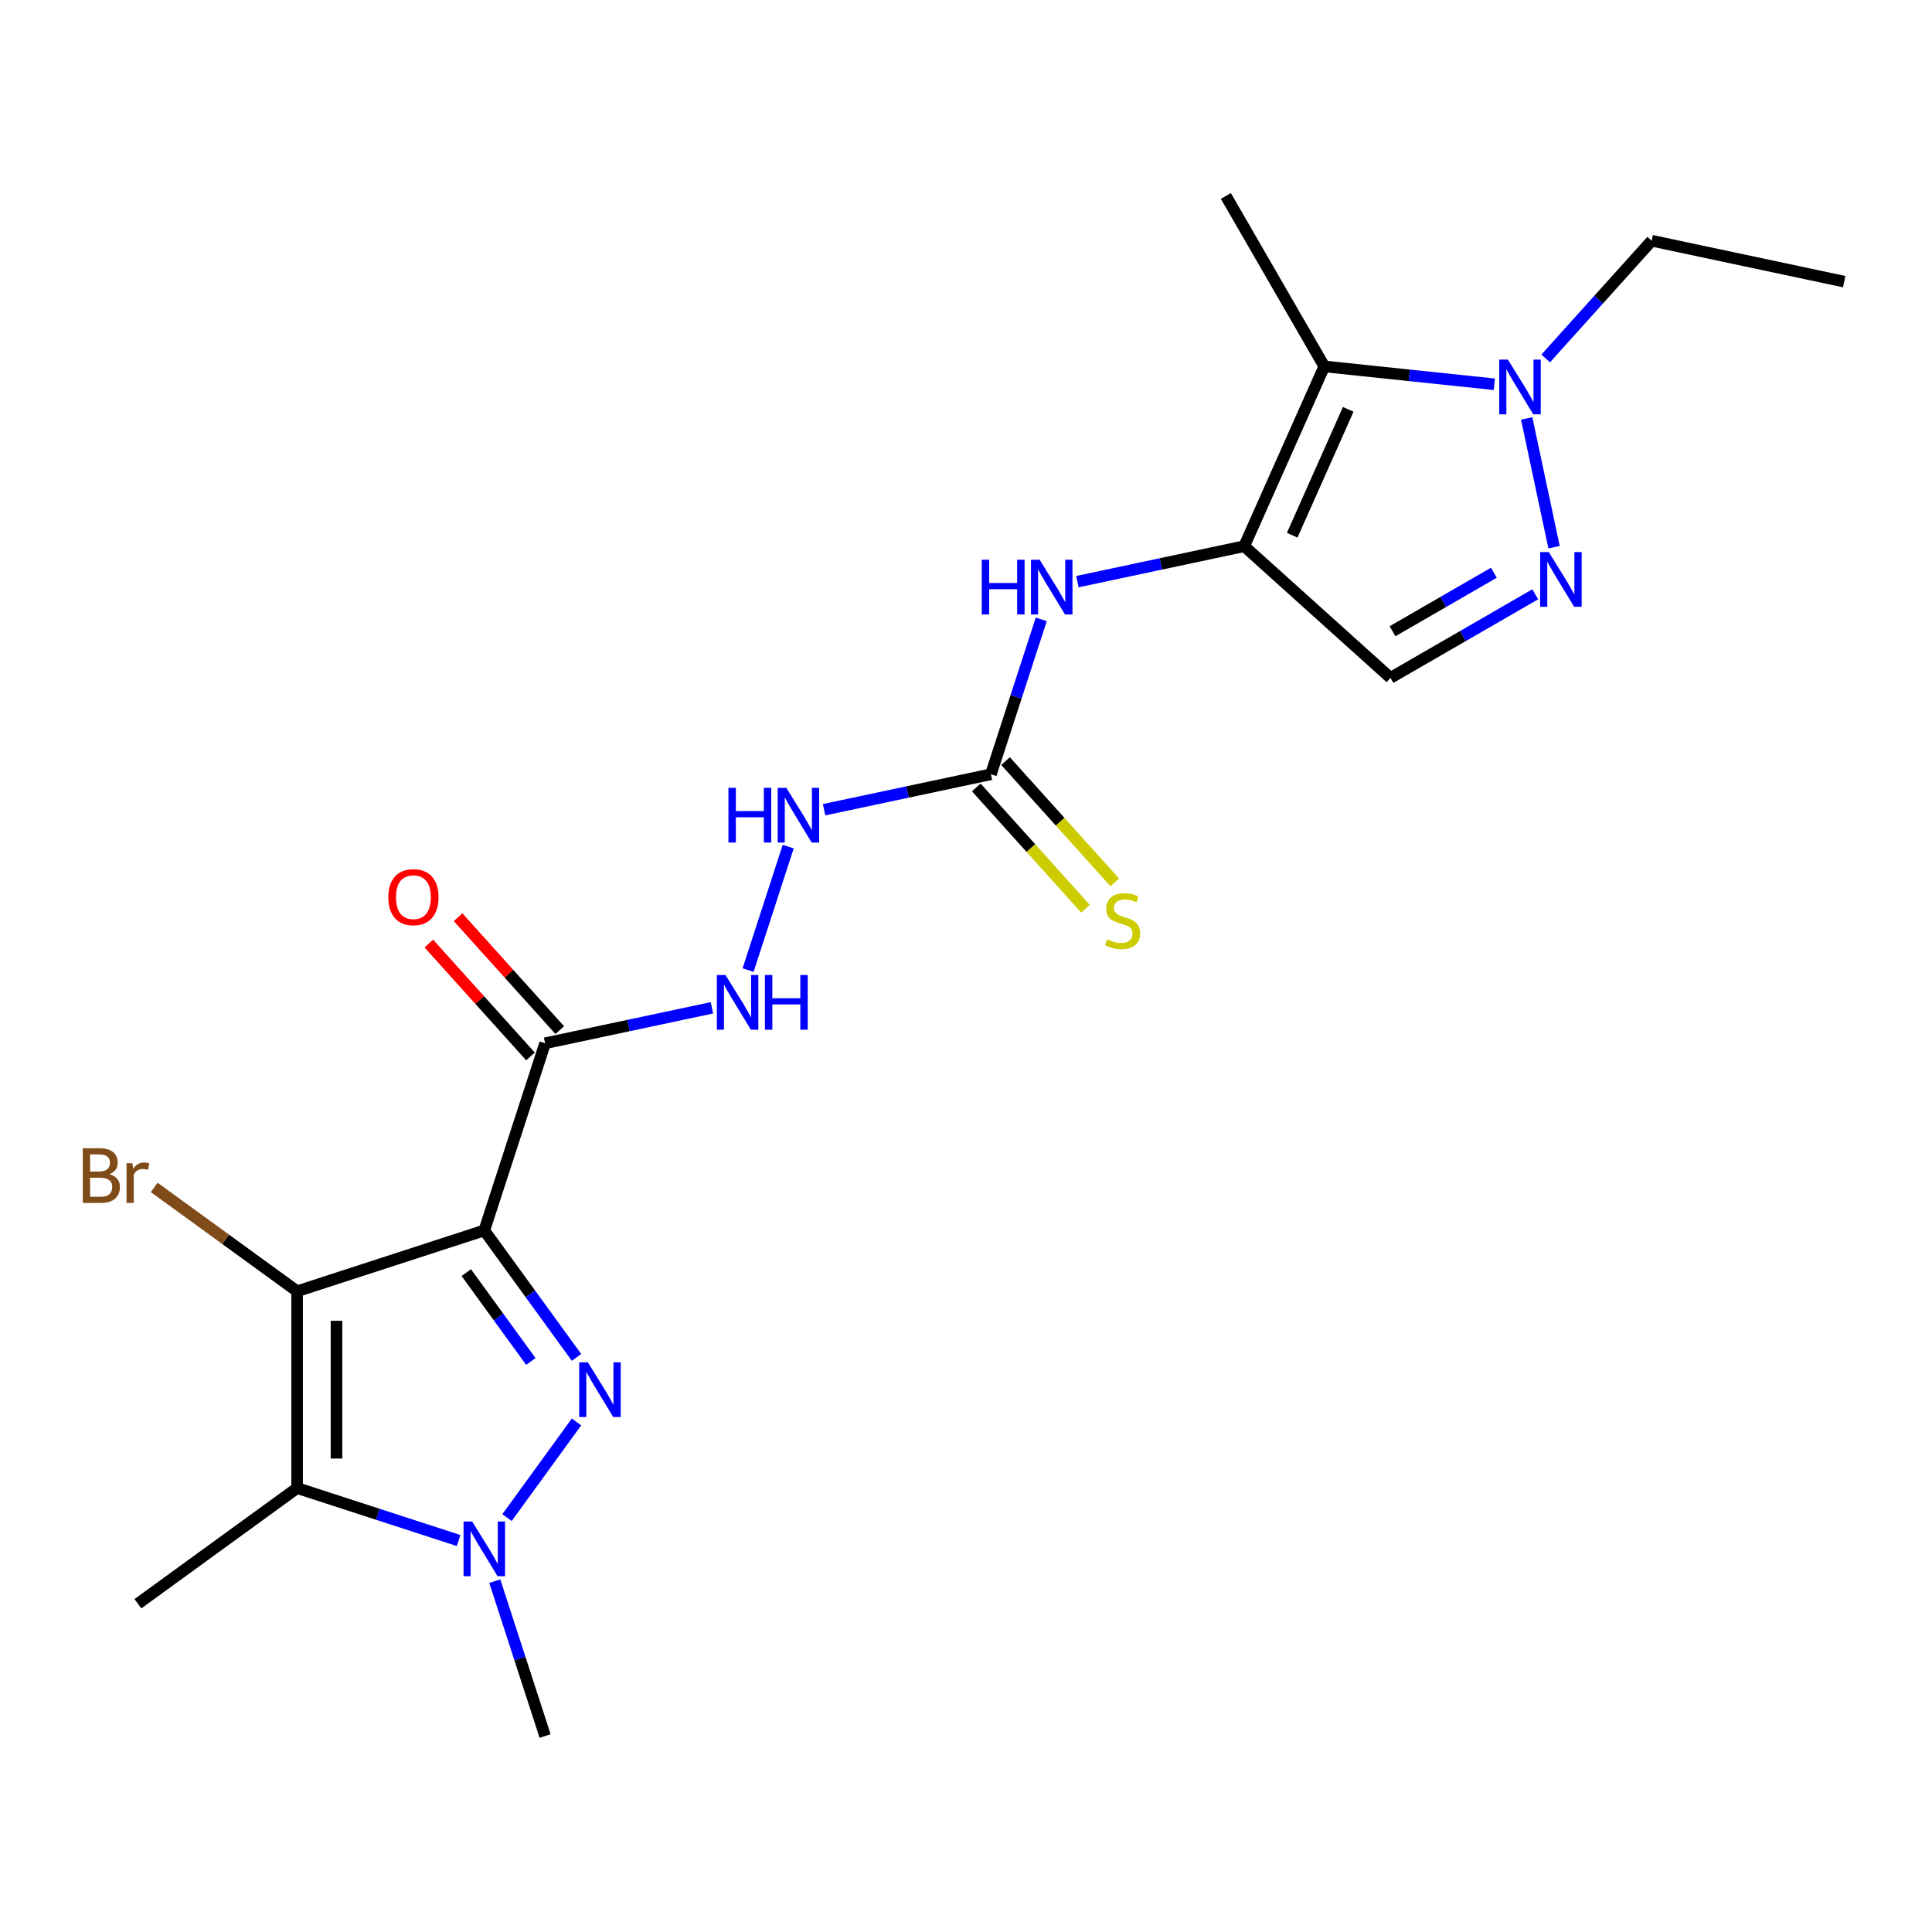 <?xml version='1.0' encoding='iso-8859-1'?>
<svg version='1.1' baseProfile='full'
              xmlns='http://www.w3.org/2000/svg'
                      xmlns:rdkit='http://www.rdkit.org/xml'
                      xmlns:xlink='http://www.w3.org/1999/xlink'
                  xml:space='preserve'
width='1000px' height='1000px' viewBox='0 0 1000 1000'>
<!-- END OF HEADER -->
<rect style='opacity:1.0;fill:#FFFFFF;stroke:none' width='1000' height='1000' x='0' y='0'> </rect>
<path class='bond-0' d='M 250.666,636.873 L 274.534,669.724' style='fill:none;fill-rule:evenodd;stroke:#000000;stroke-width:6px;stroke-linecap:butt;stroke-linejoin:miter;stroke-opacity:1' />
<path class='bond-0' d='M 274.534,669.724 L 298.402,702.576' style='fill:none;fill-rule:evenodd;stroke:#0000FF;stroke-width:6px;stroke-linecap:butt;stroke-linejoin:miter;stroke-opacity:1' />
<path class='bond-0' d='M 241.345,658.703 L 258.053,681.699' style='fill:none;fill-rule:evenodd;stroke:#000000;stroke-width:6px;stroke-linecap:butt;stroke-linejoin:miter;stroke-opacity:1' />
<path class='bond-0' d='M 258.053,681.699 L 274.76,704.695' style='fill:none;fill-rule:evenodd;stroke:#0000FF;stroke-width:6px;stroke-linecap:butt;stroke-linejoin:miter;stroke-opacity:1' />
<path class='bond-1' d='M 250.666,636.873 L 153.789,668.351' style='fill:none;fill-rule:evenodd;stroke:#000000;stroke-width:6px;stroke-linecap:butt;stroke-linejoin:miter;stroke-opacity:1' />
<path class='bond-7' d='M 250.666,636.873 L 282.144,539.995' style='fill:none;fill-rule:evenodd;stroke:#000000;stroke-width:6px;stroke-linecap:butt;stroke-linejoin:miter;stroke-opacity:1' />
<path class='bond-2' d='M 298.402,735.989 L 262.429,785.501' style='fill:none;fill-rule:evenodd;stroke:#0000FF;stroke-width:6px;stroke-linecap:butt;stroke-linejoin:miter;stroke-opacity:1' />
<path class='bond-3' d='M 153.789,668.351 L 153.789,770.214' style='fill:none;fill-rule:evenodd;stroke:#000000;stroke-width:6px;stroke-linecap:butt;stroke-linejoin:miter;stroke-opacity:1' />
<path class='bond-3' d='M 174.161,683.63 L 174.161,754.934' style='fill:none;fill-rule:evenodd;stroke:#000000;stroke-width:6px;stroke-linecap:butt;stroke-linejoin:miter;stroke-opacity:1' />
<path class='bond-16' d='M 153.789,668.351 L 116.807,641.482' style='fill:none;fill-rule:evenodd;stroke:#000000;stroke-width:6px;stroke-linecap:butt;stroke-linejoin:miter;stroke-opacity:1' />
<path class='bond-16' d='M 116.807,641.482 L 79.826,614.614' style='fill:none;fill-rule:evenodd;stroke:#7F4C19;stroke-width:6px;stroke-linecap:butt;stroke-linejoin:miter;stroke-opacity:1' />
<path class='bond-18' d='M 256.095,818.398 L 269.119,858.484' style='fill:none;fill-rule:evenodd;stroke:#0000FF;stroke-width:6px;stroke-linecap:butt;stroke-linejoin:miter;stroke-opacity:1' />
<path class='bond-18' d='M 269.119,858.484 L 282.144,898.569' style='fill:none;fill-rule:evenodd;stroke:#000000;stroke-width:6px;stroke-linecap:butt;stroke-linejoin:miter;stroke-opacity:1' />
<path class='bond-22' d='M 237.38,797.374 L 195.584,783.794' style='fill:none;fill-rule:evenodd;stroke:#0000FF;stroke-width:6px;stroke-linecap:butt;stroke-linejoin:miter;stroke-opacity:1' />
<path class='bond-22' d='M 195.584,783.794 L 153.789,770.214' style='fill:none;fill-rule:evenodd;stroke:#000000;stroke-width:6px;stroke-linecap:butt;stroke-linejoin:miter;stroke-opacity:1' />
<path class='bond-17' d='M 153.789,770.214 L 71.379,830.088' style='fill:none;fill-rule:evenodd;stroke:#000000;stroke-width:6px;stroke-linecap:butt;stroke-linejoin:miter;stroke-opacity:1' />
<path class='bond-4' d='M 644.011,282.704 L 600.836,291.881' style='fill:none;fill-rule:evenodd;stroke:#000000;stroke-width:6px;stroke-linecap:butt;stroke-linejoin:miter;stroke-opacity:1' />
<path class='bond-4' d='M 600.836,291.881 L 557.66,301.058' style='fill:none;fill-rule:evenodd;stroke:#0000FF;stroke-width:6px;stroke-linecap:butt;stroke-linejoin:miter;stroke-opacity:1' />
<path class='bond-5' d='M 644.011,282.704 L 685.443,189.647' style='fill:none;fill-rule:evenodd;stroke:#000000;stroke-width:6px;stroke-linecap:butt;stroke-linejoin:miter;stroke-opacity:1' />
<path class='bond-5' d='M 668.837,277.032 L 697.839,211.892' style='fill:none;fill-rule:evenodd;stroke:#000000;stroke-width:6px;stroke-linecap:butt;stroke-linejoin:miter;stroke-opacity:1' />
<path class='bond-9' d='M 644.011,282.704 L 719.71,350.864' style='fill:none;fill-rule:evenodd;stroke:#000000;stroke-width:6px;stroke-linecap:butt;stroke-linejoin:miter;stroke-opacity:1' />
<path class='bond-8' d='M 685.443,189.647 L 729.452,194.273' style='fill:none;fill-rule:evenodd;stroke:#000000;stroke-width:6px;stroke-linecap:butt;stroke-linejoin:miter;stroke-opacity:1' />
<path class='bond-8' d='M 729.452,194.273 L 773.462,198.898' style='fill:none;fill-rule:evenodd;stroke:#0000FF;stroke-width:6px;stroke-linecap:butt;stroke-linejoin:miter;stroke-opacity:1' />
<path class='bond-19' d='M 685.443,189.647 L 634.511,101.431' style='fill:none;fill-rule:evenodd;stroke:#000000;stroke-width:6px;stroke-linecap:butt;stroke-linejoin:miter;stroke-opacity:1' />
<path class='bond-6' d='M 794.64,307.603 L 757.175,329.233' style='fill:none;fill-rule:evenodd;stroke:#0000FF;stroke-width:6px;stroke-linecap:butt;stroke-linejoin:miter;stroke-opacity:1' />
<path class='bond-6' d='M 757.175,329.233 L 719.71,350.864' style='fill:none;fill-rule:evenodd;stroke:#000000;stroke-width:6px;stroke-linecap:butt;stroke-linejoin:miter;stroke-opacity:1' />
<path class='bond-6' d='M 773.214,296.449 L 746.989,311.59' style='fill:none;fill-rule:evenodd;stroke:#0000FF;stroke-width:6px;stroke-linecap:butt;stroke-linejoin:miter;stroke-opacity:1' />
<path class='bond-6' d='M 746.989,311.59 L 720.764,326.731' style='fill:none;fill-rule:evenodd;stroke:#000000;stroke-width:6px;stroke-linecap:butt;stroke-linejoin:miter;stroke-opacity:1' />
<path class='bond-23' d='M 804.376,283.225 L 790.208,216.574' style='fill:none;fill-rule:evenodd;stroke:#0000FF;stroke-width:6px;stroke-linecap:butt;stroke-linejoin:miter;stroke-opacity:1' />
<path class='bond-12' d='M 282.144,539.995 L 325.319,530.818' style='fill:none;fill-rule:evenodd;stroke:#000000;stroke-width:6px;stroke-linecap:butt;stroke-linejoin:miter;stroke-opacity:1' />
<path class='bond-12' d='M 325.319,530.818 L 368.495,521.641' style='fill:none;fill-rule:evenodd;stroke:#0000FF;stroke-width:6px;stroke-linecap:butt;stroke-linejoin:miter;stroke-opacity:1' />
<path class='bond-15' d='M 289.714,533.179 L 263.407,503.963' style='fill:none;fill-rule:evenodd;stroke:#000000;stroke-width:6px;stroke-linecap:butt;stroke-linejoin:miter;stroke-opacity:1' />
<path class='bond-15' d='M 263.407,503.963 L 237.101,474.746' style='fill:none;fill-rule:evenodd;stroke:#FF0000;stroke-width:6px;stroke-linecap:butt;stroke-linejoin:miter;stroke-opacity:1' />
<path class='bond-15' d='M 274.574,546.811 L 248.267,517.595' style='fill:none;fill-rule:evenodd;stroke:#000000;stroke-width:6px;stroke-linecap:butt;stroke-linejoin:miter;stroke-opacity:1' />
<path class='bond-15' d='M 248.267,517.595 L 221.961,488.378' style='fill:none;fill-rule:evenodd;stroke:#FF0000;stroke-width:6px;stroke-linecap:butt;stroke-linejoin:miter;stroke-opacity:1' />
<path class='bond-20' d='M 800.035,185.538 L 827.471,155.067' style='fill:none;fill-rule:evenodd;stroke:#0000FF;stroke-width:6px;stroke-linecap:butt;stroke-linejoin:miter;stroke-opacity:1' />
<path class='bond-20' d='M 827.471,155.067 L 854.908,124.595' style='fill:none;fill-rule:evenodd;stroke:#000000;stroke-width:6px;stroke-linecap:butt;stroke-linejoin:miter;stroke-opacity:1' />
<path class='bond-10' d='M 512.896,400.76 L 469.721,409.937' style='fill:none;fill-rule:evenodd;stroke:#000000;stroke-width:6px;stroke-linecap:butt;stroke-linejoin:miter;stroke-opacity:1' />
<path class='bond-10' d='M 469.721,409.937 L 426.545,419.115' style='fill:none;fill-rule:evenodd;stroke:#0000FF;stroke-width:6px;stroke-linecap:butt;stroke-linejoin:miter;stroke-opacity:1' />
<path class='bond-11' d='M 512.896,400.76 L 525.921,360.675' style='fill:none;fill-rule:evenodd;stroke:#000000;stroke-width:6px;stroke-linecap:butt;stroke-linejoin:miter;stroke-opacity:1' />
<path class='bond-11' d='M 525.921,360.675 L 538.946,320.589' style='fill:none;fill-rule:evenodd;stroke:#0000FF;stroke-width:6px;stroke-linecap:butt;stroke-linejoin:miter;stroke-opacity:1' />
<path class='bond-14' d='M 505.326,407.576 L 533.593,438.97' style='fill:none;fill-rule:evenodd;stroke:#000000;stroke-width:6px;stroke-linecap:butt;stroke-linejoin:miter;stroke-opacity:1' />
<path class='bond-14' d='M 533.593,438.97 L 561.86,470.363' style='fill:none;fill-rule:evenodd;stroke:#CCCC00;stroke-width:6px;stroke-linecap:butt;stroke-linejoin:miter;stroke-opacity:1' />
<path class='bond-14' d='M 520.466,393.944 L 548.733,425.338' style='fill:none;fill-rule:evenodd;stroke:#000000;stroke-width:6px;stroke-linecap:butt;stroke-linejoin:miter;stroke-opacity:1' />
<path class='bond-14' d='M 548.733,425.338 L 577,456.731' style='fill:none;fill-rule:evenodd;stroke:#CCCC00;stroke-width:6px;stroke-linecap:butt;stroke-linejoin:miter;stroke-opacity:1' />
<path class='bond-13' d='M 387.21,502.11 L 407.973,438.206' style='fill:none;fill-rule:evenodd;stroke:#0000FF;stroke-width:6px;stroke-linecap:butt;stroke-linejoin:miter;stroke-opacity:1' />
<path class='bond-21' d='M 854.908,124.595 L 954.545,145.774' style='fill:none;fill-rule:evenodd;stroke:#000000;stroke-width:6px;stroke-linecap:butt;stroke-linejoin:miter;stroke-opacity:1' />
<path  class='atom-1' d='M 304.28 705.122
L 313.56 720.122
Q 314.48 721.602, 315.96 724.282
Q 317.44 726.962, 317.52 727.122
L 317.52 705.122
L 321.28 705.122
L 321.28 733.442
L 317.4 733.442
L 307.44 717.042
Q 306.28 715.122, 305.04 712.922
Q 303.84 710.722, 303.48 710.042
L 303.48 733.442
L 299.8 733.442
L 299.8 705.122
L 304.28 705.122
' fill='#0000FF'/>
<path  class='atom-3' d='M 244.406 787.531
L 253.686 802.531
Q 254.606 804.011, 256.086 806.691
Q 257.566 809.371, 257.646 809.531
L 257.646 787.531
L 261.406 787.531
L 261.406 815.851
L 257.526 815.851
L 247.566 799.451
Q 246.406 797.531, 245.166 795.331
Q 243.966 793.131, 243.606 792.451
L 243.606 815.851
L 239.926 815.851
L 239.926 787.531
L 244.406 787.531
' fill='#0000FF'/>
<path  class='atom-7' d='M 801.667 285.772
L 810.947 300.772
Q 811.867 302.252, 813.347 304.932
Q 814.827 307.612, 814.907 307.772
L 814.907 285.772
L 818.667 285.772
L 818.667 314.092
L 814.787 314.092
L 804.827 297.692
Q 803.667 295.772, 802.427 293.572
Q 801.227 291.372, 800.867 290.692
L 800.867 314.092
L 797.187 314.092
L 797.187 285.772
L 801.667 285.772
' fill='#0000FF'/>
<path  class='atom-9' d='M 780.488 186.135
L 789.768 201.135
Q 790.688 202.615, 792.168 205.295
Q 793.648 207.975, 793.728 208.135
L 793.728 186.135
L 797.488 186.135
L 797.488 214.455
L 793.608 214.455
L 783.648 198.055
Q 782.488 196.135, 781.248 193.935
Q 780.048 191.735, 779.688 191.055
L 779.688 214.455
L 776.008 214.455
L 776.008 186.135
L 780.488 186.135
' fill='#0000FF'/>
<path  class='atom-12' d='M 508.154 289.722
L 511.994 289.722
L 511.994 301.762
L 526.474 301.762
L 526.474 289.722
L 530.314 289.722
L 530.314 318.042
L 526.474 318.042
L 526.474 304.962
L 511.994 304.962
L 511.994 318.042
L 508.154 318.042
L 508.154 289.722
' fill='#0000FF'/>
<path  class='atom-12' d='M 538.114 289.722
L 547.394 304.722
Q 548.314 306.202, 549.794 308.882
Q 551.274 311.562, 551.354 311.722
L 551.354 289.722
L 555.114 289.722
L 555.114 318.042
L 551.234 318.042
L 541.274 301.642
Q 540.114 299.722, 538.874 297.522
Q 537.674 295.322, 537.314 294.642
L 537.314 318.042
L 533.634 318.042
L 533.634 289.722
L 538.114 289.722
' fill='#0000FF'/>
<path  class='atom-13' d='M 375.521 504.657
L 384.801 519.657
Q 385.721 521.137, 387.201 523.817
Q 388.681 526.497, 388.761 526.657
L 388.761 504.657
L 392.521 504.657
L 392.521 532.977
L 388.641 532.977
L 378.681 516.577
Q 377.521 514.657, 376.281 512.457
Q 375.081 510.257, 374.721 509.577
L 374.721 532.977
L 371.041 532.977
L 371.041 504.657
L 375.521 504.657
' fill='#0000FF'/>
<path  class='atom-13' d='M 395.921 504.657
L 399.761 504.657
L 399.761 516.697
L 414.241 516.697
L 414.241 504.657
L 418.081 504.657
L 418.081 532.977
L 414.241 532.977
L 414.241 519.897
L 399.761 519.897
L 399.761 532.977
L 395.921 532.977
L 395.921 504.657
' fill='#0000FF'/>
<path  class='atom-14' d='M 377.039 407.779
L 380.879 407.779
L 380.879 419.819
L 395.359 419.819
L 395.359 407.779
L 399.199 407.779
L 399.199 436.099
L 395.359 436.099
L 395.359 423.019
L 380.879 423.019
L 380.879 436.099
L 377.039 436.099
L 377.039 407.779
' fill='#0000FF'/>
<path  class='atom-14' d='M 406.999 407.779
L 416.279 422.779
Q 417.199 424.259, 418.679 426.939
Q 420.159 429.619, 420.239 429.779
L 420.239 407.779
L 423.999 407.779
L 423.999 436.099
L 420.119 436.099
L 410.159 419.699
Q 408.999 417.779, 407.759 415.579
Q 406.559 413.379, 406.199 412.699
L 406.199 436.099
L 402.519 436.099
L 402.519 407.779
L 406.999 407.779
' fill='#0000FF'/>
<path  class='atom-15' d='M 573.056 486.179
Q 573.376 486.299, 574.696 486.859
Q 576.016 487.419, 577.456 487.779
Q 578.936 488.099, 580.376 488.099
Q 583.056 488.099, 584.616 486.819
Q 586.176 485.499, 586.176 483.219
Q 586.176 481.659, 585.376 480.699
Q 584.616 479.739, 583.416 479.219
Q 582.216 478.699, 580.216 478.099
Q 577.696 477.339, 576.176 476.619
Q 574.696 475.899, 573.616 474.379
Q 572.576 472.859, 572.576 470.299
Q 572.576 466.739, 574.976 464.539
Q 577.416 462.339, 582.216 462.339
Q 585.496 462.339, 589.216 463.899
L 588.296 466.979
Q 584.896 465.579, 582.336 465.579
Q 579.576 465.579, 578.056 466.739
Q 576.536 467.859, 576.576 469.819
Q 576.576 471.339, 577.336 472.259
Q 578.136 473.179, 579.256 473.699
Q 580.416 474.219, 582.336 474.819
Q 584.896 475.619, 586.416 476.419
Q 587.936 477.219, 589.016 478.859
Q 590.136 480.459, 590.136 483.219
Q 590.136 487.139, 587.496 489.259
Q 584.896 491.339, 580.536 491.339
Q 578.016 491.339, 576.096 490.779
Q 574.216 490.259, 571.976 489.339
L 573.056 486.179
' fill='#CCCC00'/>
<path  class='atom-16' d='M 200.984 464.376
Q 200.984 457.576, 204.344 453.776
Q 207.704 449.976, 213.984 449.976
Q 220.264 449.976, 223.624 453.776
Q 226.984 457.576, 226.984 464.376
Q 226.984 471.256, 223.584 475.176
Q 220.184 479.056, 213.984 479.056
Q 207.744 479.056, 204.344 475.176
Q 200.984 471.296, 200.984 464.376
M 213.984 475.856
Q 218.304 475.856, 220.624 472.976
Q 222.984 470.056, 222.984 464.376
Q 222.984 458.816, 220.624 456.016
Q 218.304 453.176, 213.984 453.176
Q 209.664 453.176, 207.304 455.976
Q 204.984 458.776, 204.984 464.376
Q 204.984 470.096, 207.304 472.976
Q 209.664 475.856, 213.984 475.856
' fill='#FF0000'/>
<path  class='atom-17' d='M 56.599 607.757
Q 59.319 608.517, 60.679 610.197
Q 62.08 611.837, 62.08 614.277
Q 62.08 618.197, 59.559 620.437
Q 57.08 622.637, 52.359 622.637
L 42.84 622.637
L 42.84 594.317
L 51.2 594.317
Q 56.039 594.317, 58.48 596.277
Q 60.919 598.237, 60.919 601.837
Q 60.919 606.117, 56.599 607.757
M 46.639 597.517
L 46.639 606.397
L 51.2 606.397
Q 53.999 606.397, 55.44 605.277
Q 56.919 604.117, 56.919 601.837
Q 56.919 597.517, 51.2 597.517
L 46.639 597.517
M 52.359 619.437
Q 55.12 619.437, 56.599 618.117
Q 58.08 616.797, 58.08 614.277
Q 58.08 611.957, 56.44 610.797
Q 54.84 609.597, 51.76 609.597
L 46.639 609.597
L 46.639 619.437
L 52.359 619.437
' fill='#7F4C19'/>
<path  class='atom-17' d='M 68.519 602.077
L 68.96 604.917
Q 71.12 601.717, 74.639 601.717
Q 75.76 601.717, 77.279 602.117
L 76.68 605.477
Q 74.96 605.077, 73.999 605.077
Q 72.32 605.077, 71.2 605.757
Q 70.12 606.397, 69.24 607.957
L 69.24 622.637
L 65.48 622.637
L 65.48 602.077
L 68.519 602.077
' fill='#7F4C19'/>
</svg>
